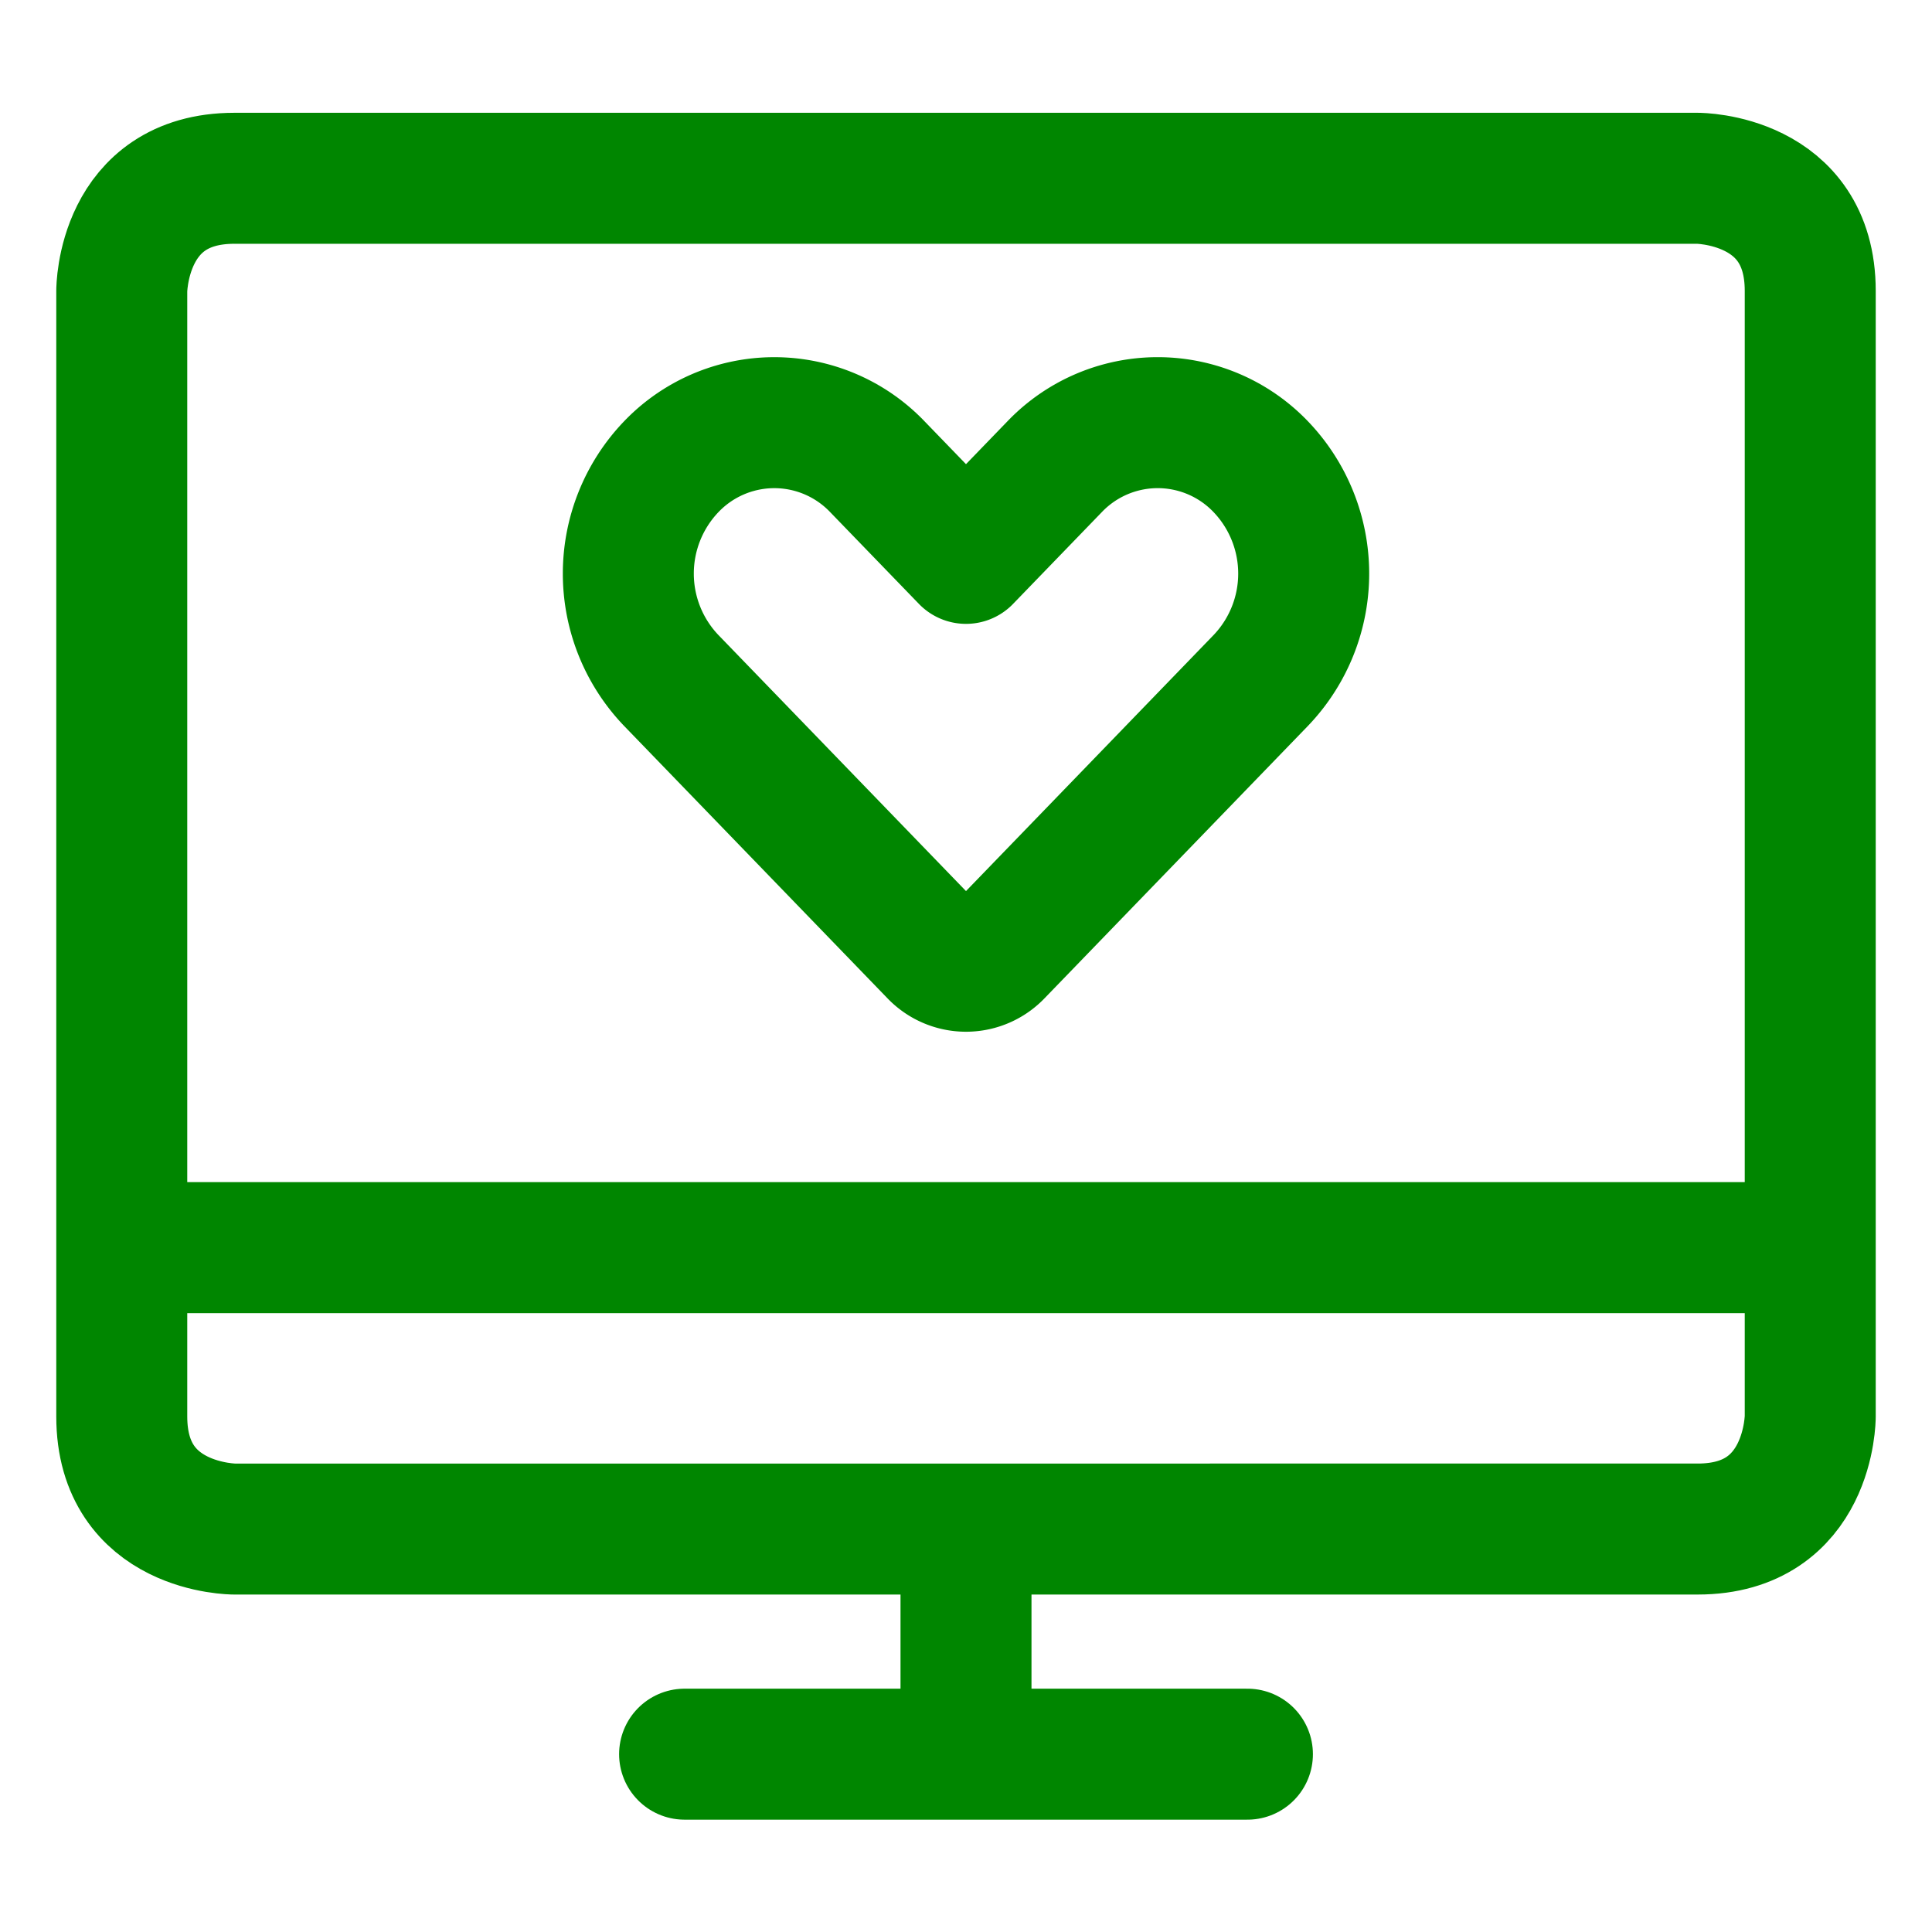 <svg xmlns="http://www.w3.org/2000/svg" viewBox="-4 -4 118 118" height="118" width="118"><path d="M37.813 103.139h34.375M55 89.389v13.75M3.438 72.201h103.125M10.313 6.889h89.375s6.875 0 6.875 6.875v68.75s0 6.875-6.875 6.875H10.312s-6.875 0-6.875-6.875v-68.75s0-6.875 6.876-6.875" fill="none" stroke="#008600" stroke-linecap="round" stroke-linejoin="round" stroke-width="8"/><path d="M73.013 24.516a8.708 8.708 0 0 0-12.61 0L55 30.103l-5.404-5.587a8.708 8.708 0 0 0-12.608 0 9.437 9.437 0 0 0 0 13.035L53.08 54.193a2.654 2.654 0 0 0 3.84 0l16.093-16.642a9.437 9.437 0 0 0 0-13.035Z" fill="none" stroke="#008600" stroke-linecap="round" stroke-linejoin="round" stroke-width="8"/></svg>
